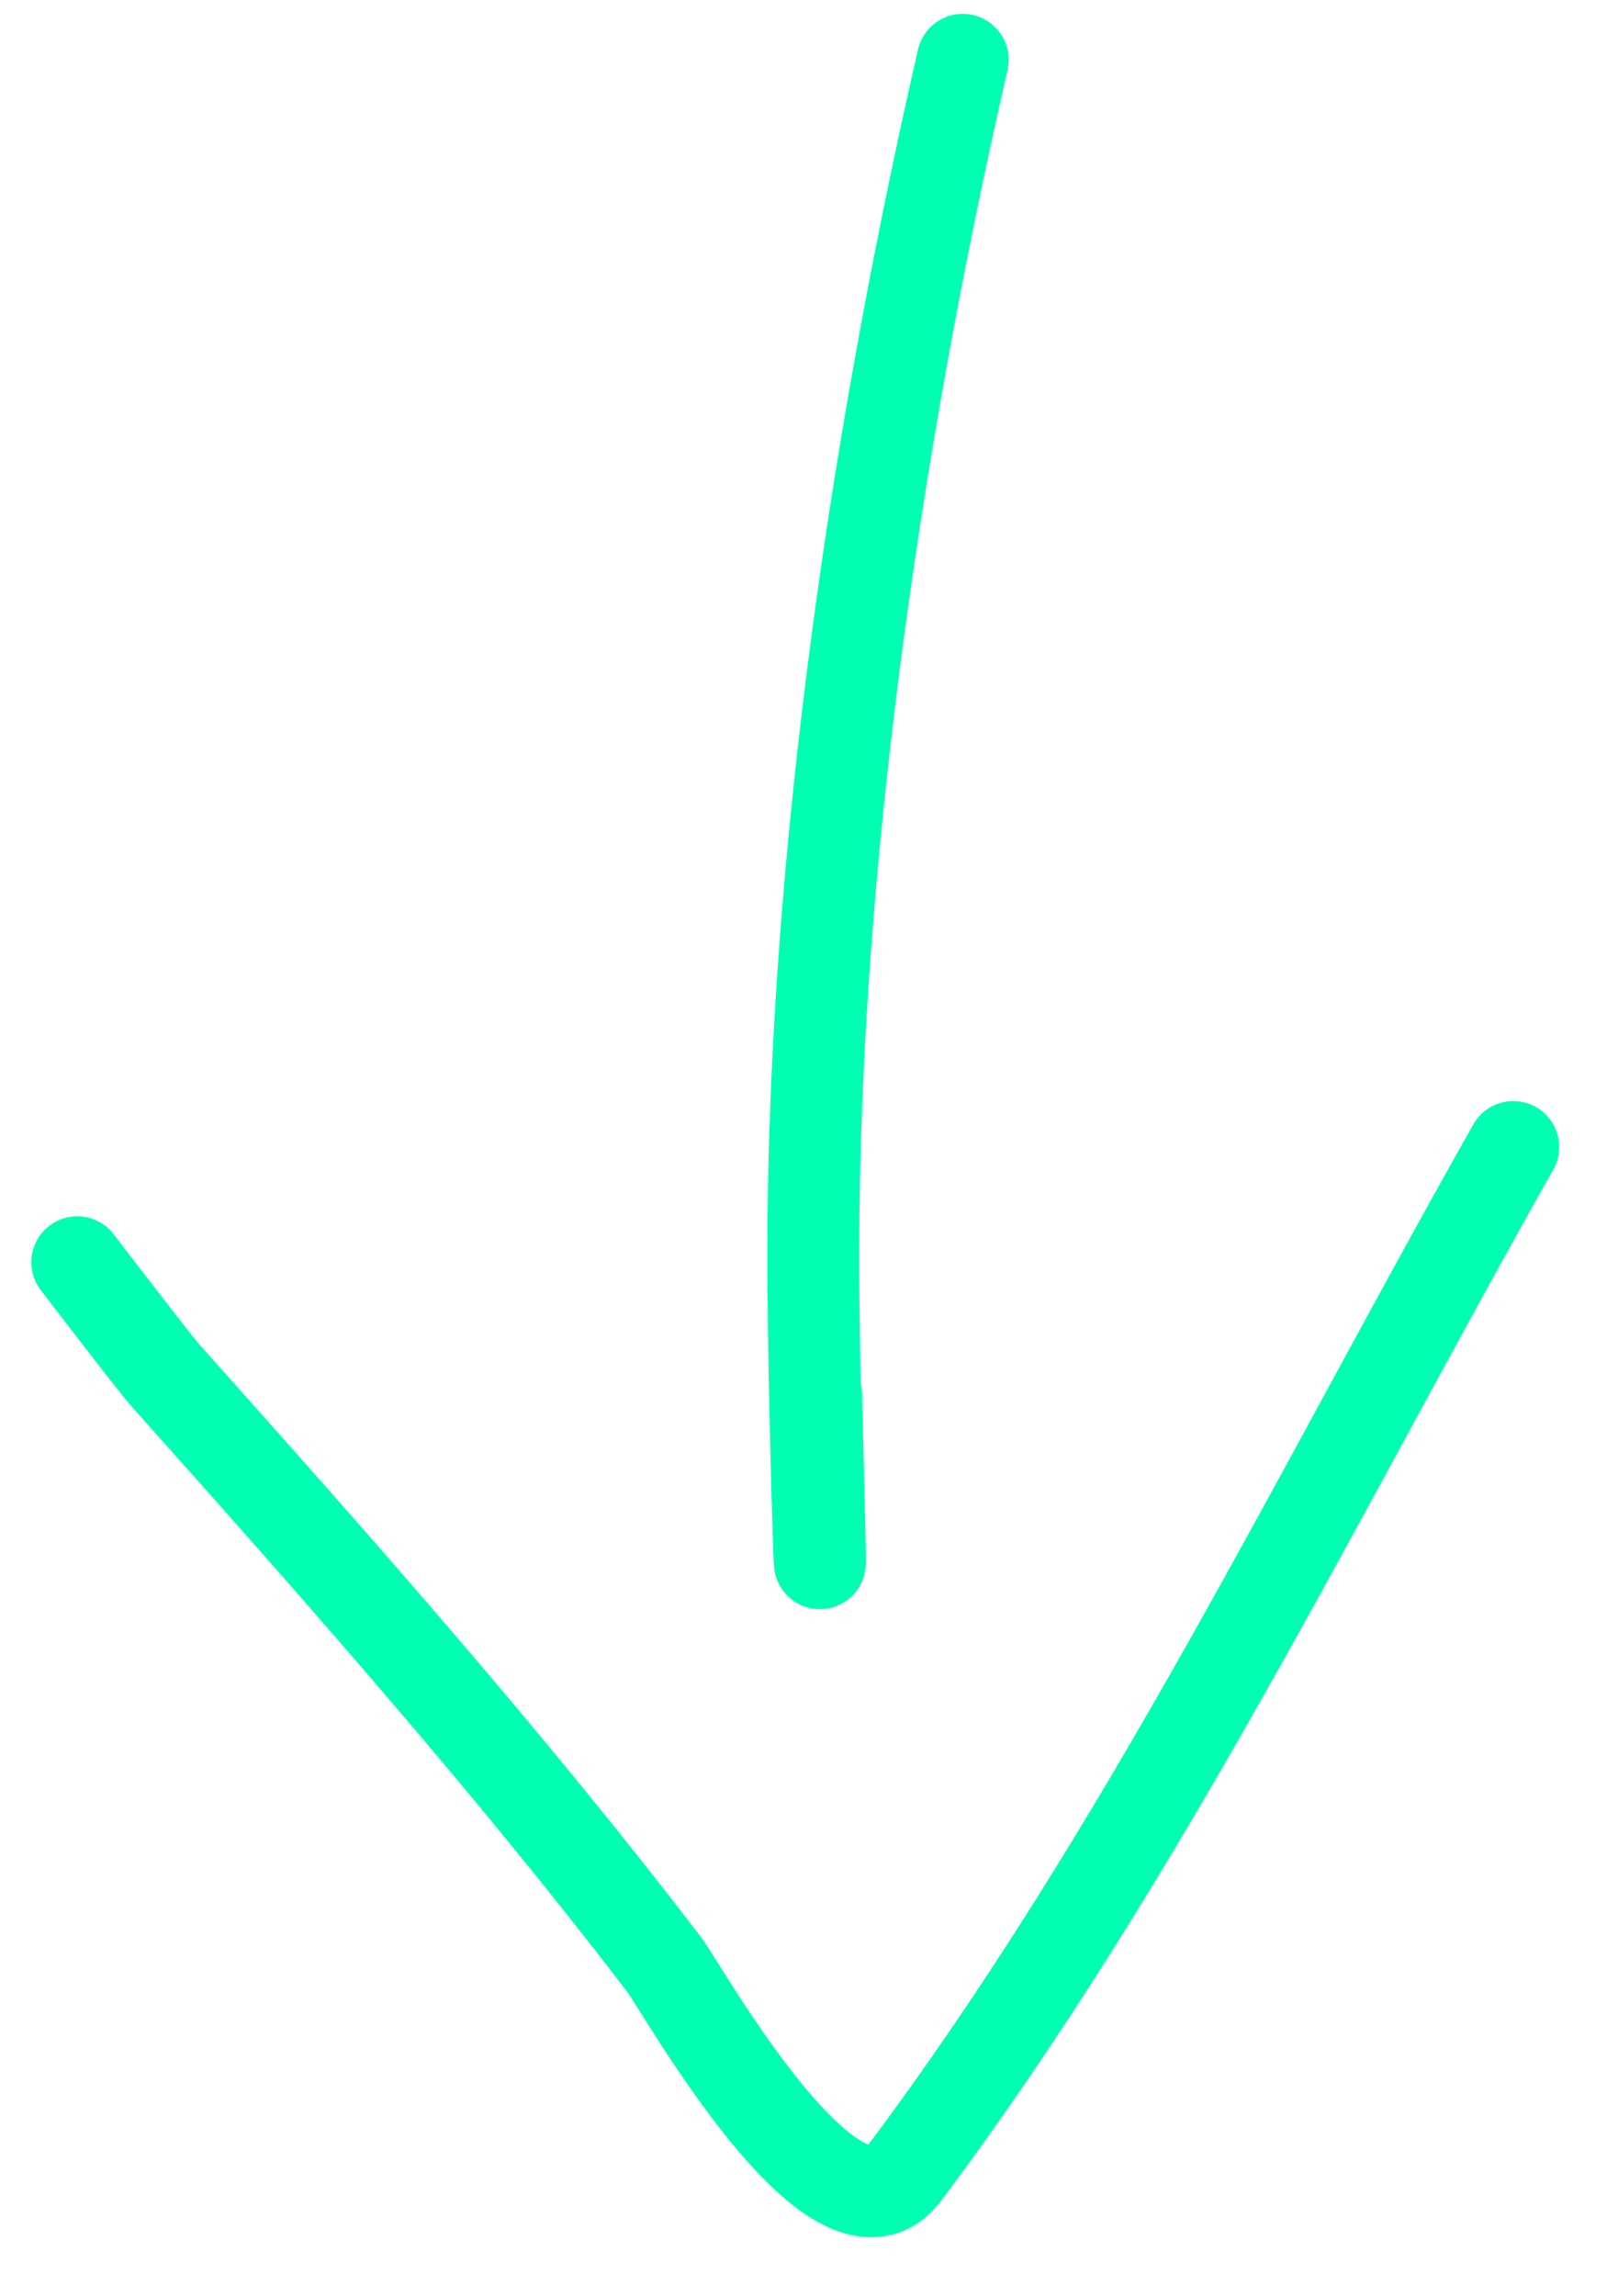 <svg width="35" height="50" viewBox="0 0 35 50" fill="none" xmlns="http://www.w3.org/2000/svg">
<path d="M20.968 1.302C19.024 9.765 17.628 19.43 17.716 28.151C17.757 32.19 17.975 37.889 17.774 30.343" stroke="#00FFB2" stroke-width="2" stroke-linecap="round" stroke-linejoin="round"/>
<path d="M32.959 24.975C28.741 32.432 24.93 40.333 19.701 47.314C18.21 49.304 14.838 43.267 14.477 42.793C11.123 38.401 7.337 34.129 3.616 29.963C3.346 29.66 1.682 27.484 1.682 27.484" stroke="#00FFB2" stroke-width="2" stroke-linecap="round" stroke-linejoin="round"/>
</svg>
